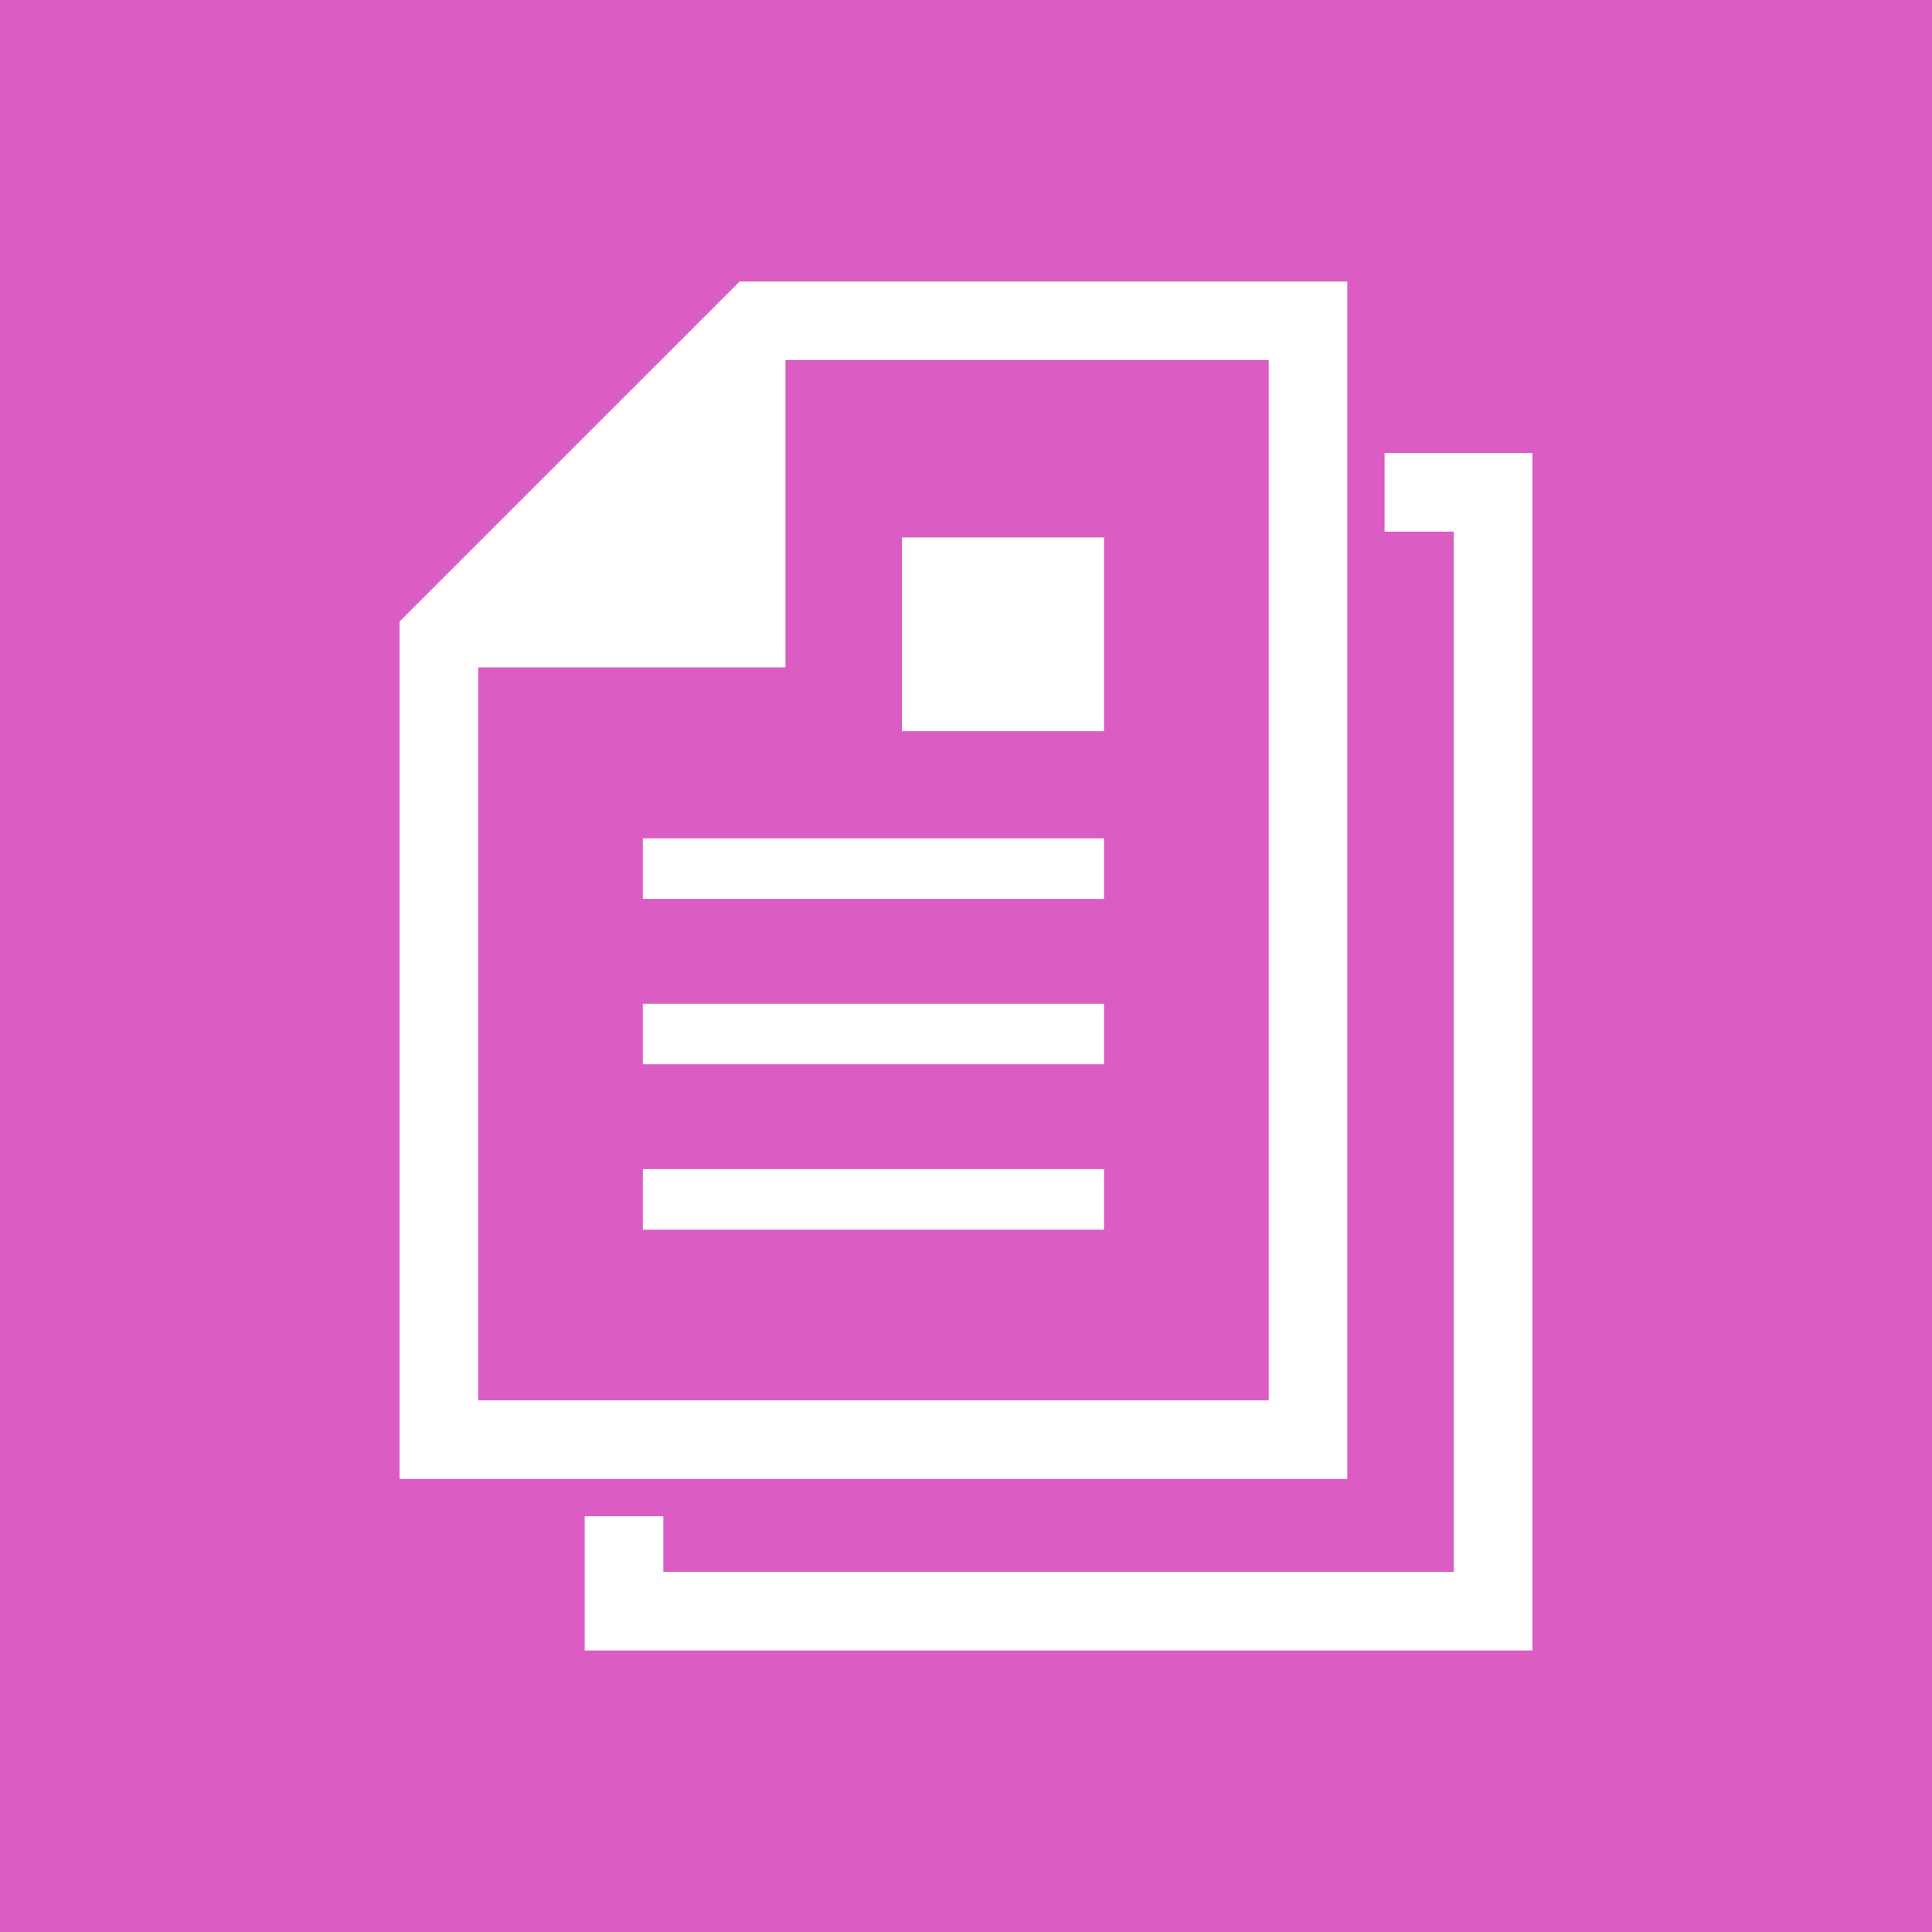 <svg xmlns="http://www.w3.org/2000/svg" width="160" height="160" viewBox="0 0 160 160"><defs><style>.a{fill:#db5cc2;}.b{fill:#fff;}</style></defs><title>club-step-icon-3</title><rect class="a" width="160" height="160"/><path class="b" d="M111.578,23.316H61.25L33.092,51.472v71.011h78.486V23.316Zm-6.509,92.656H39.604V55.271h25.446v-25.446h40.019V115.972Z"/><rect class="b" x="53.236" y="69.428" width="38.196" height="5.016"/><rect class="b" x="53.236" y="83.124" width="38.196" height="5.016"/><rect class="b" x="53.236" y="96.821" width="38.196" height="5.016"/><rect class="b" x="74.698" y="44.507" width="16.734" height="16.047"/><polygon class="b" points="114.663 37.517 114.663 44.026 120.398 44.026 120.398 130.173 54.933 130.173 54.933 125.569 48.422 125.569 48.422 136.684 126.908 136.684 126.908 37.517 114.663 37.517"/></svg>